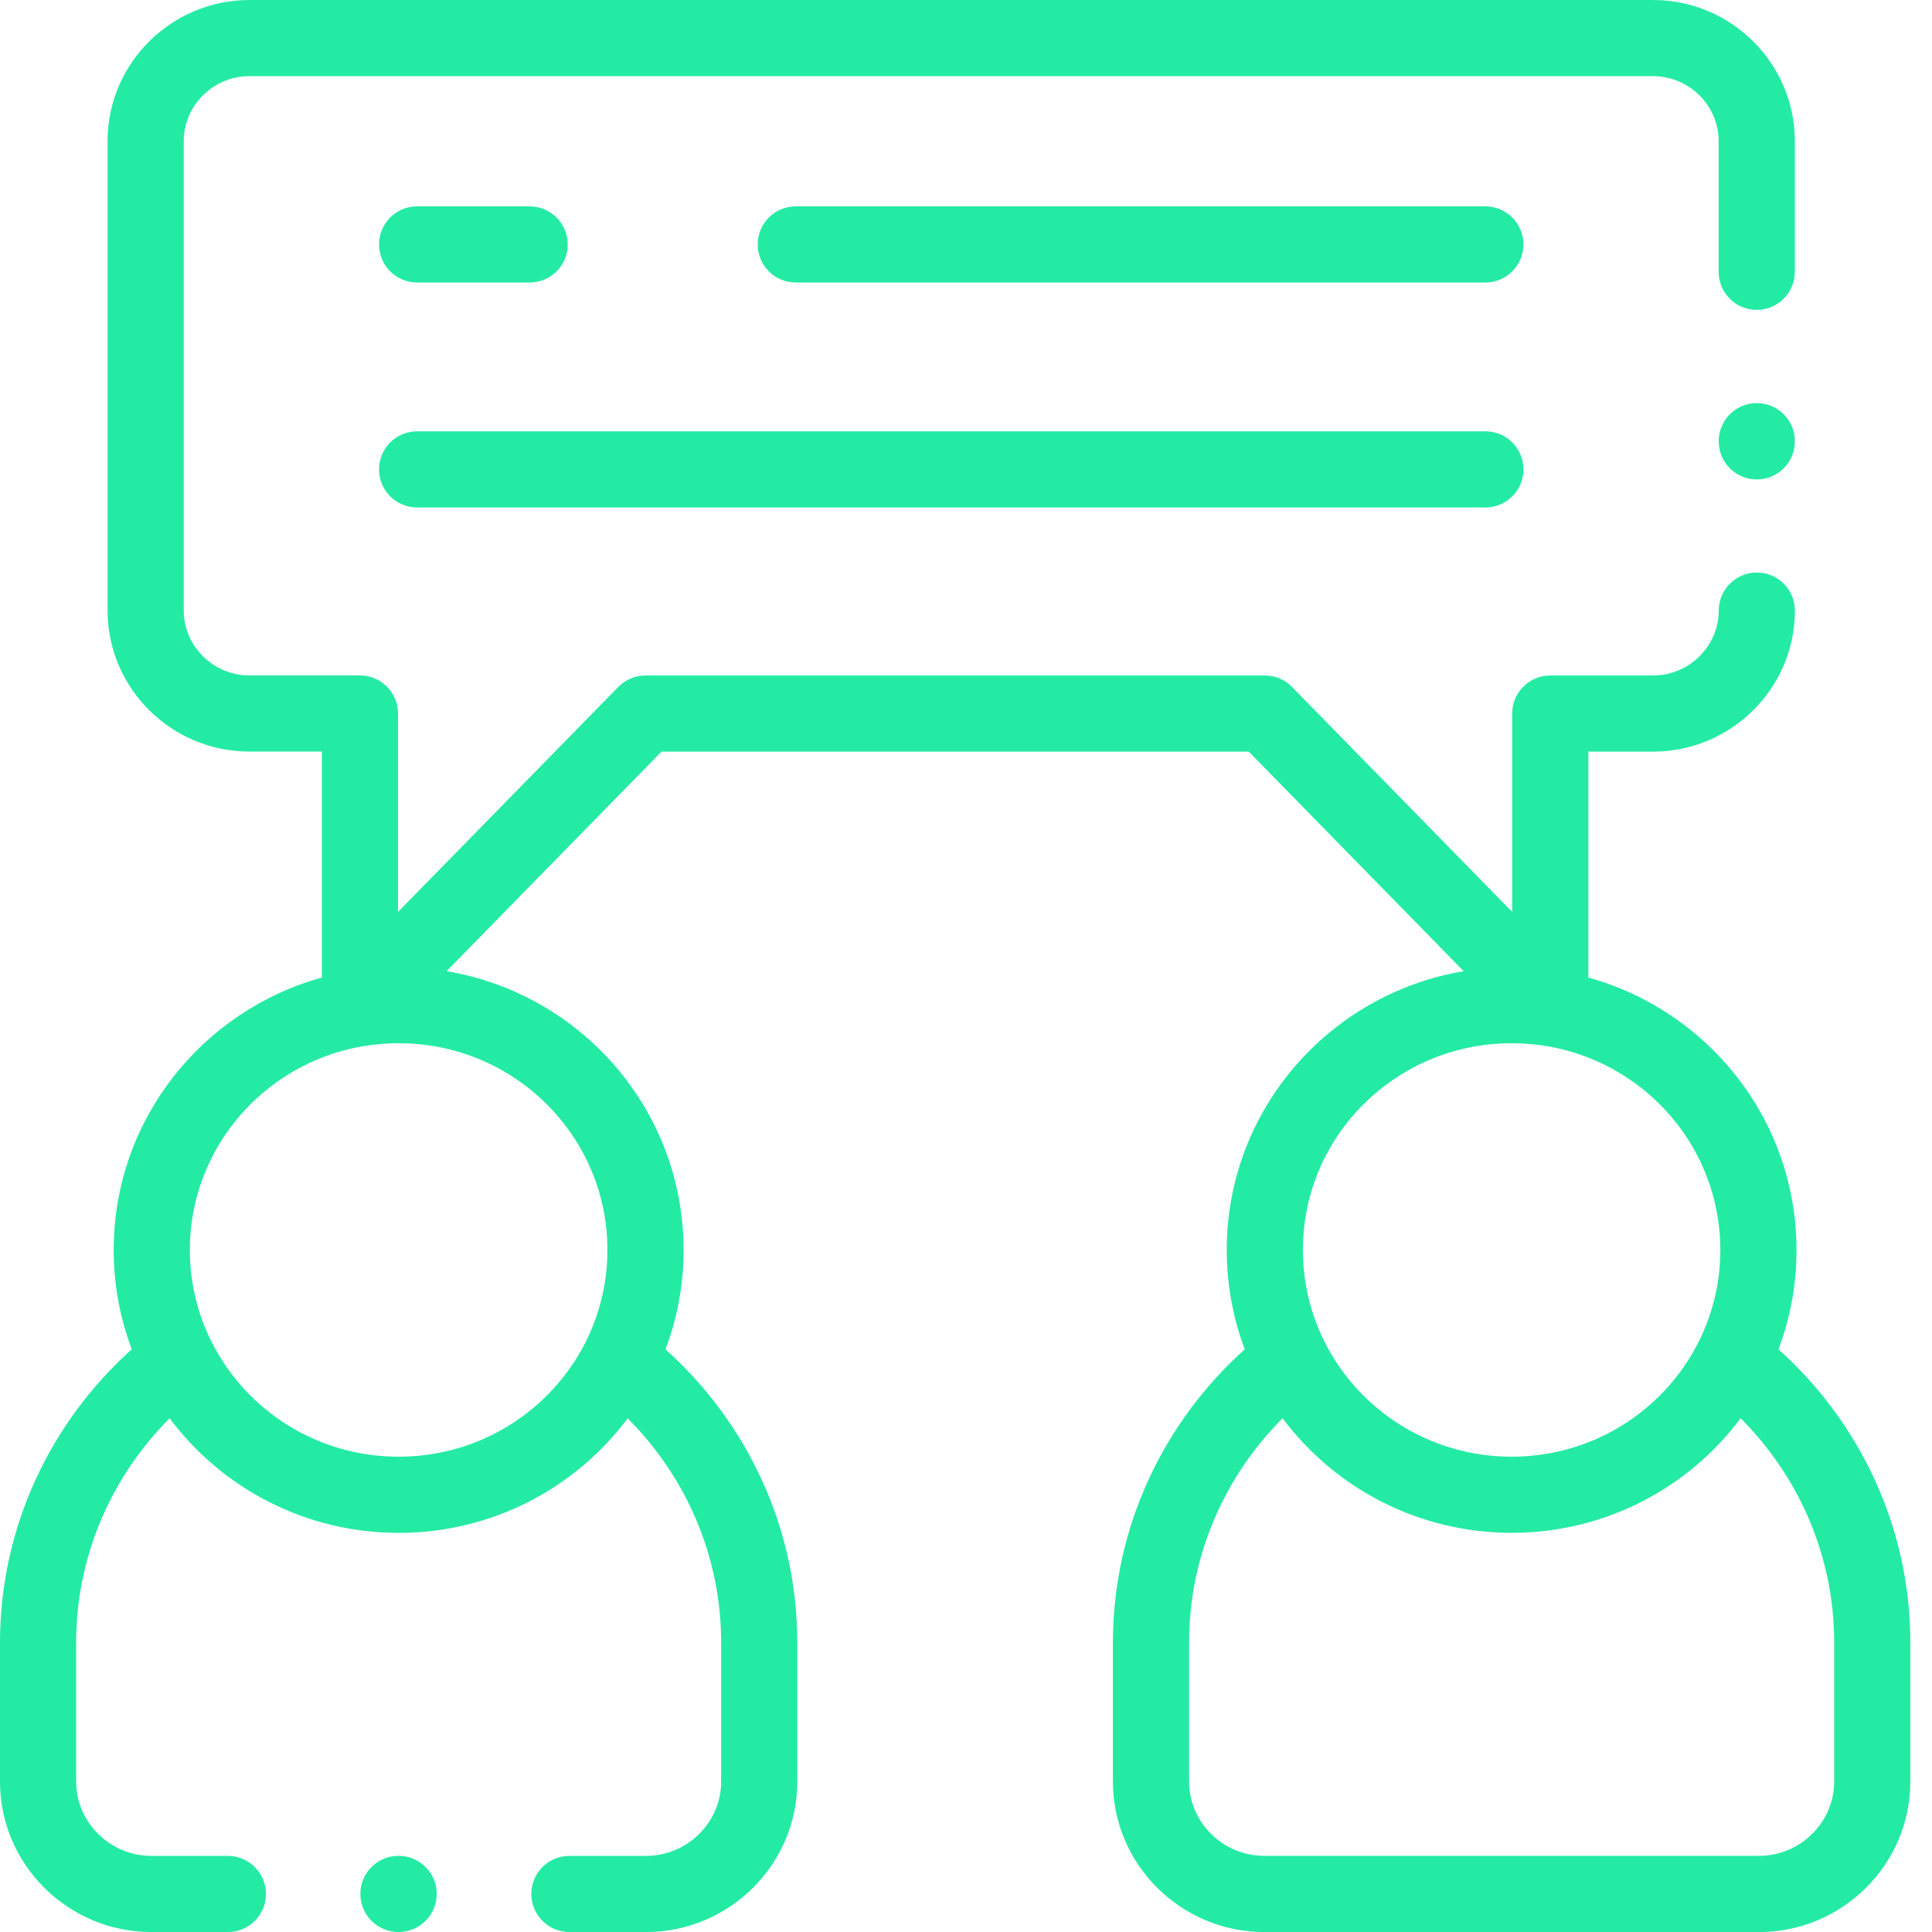 <svg fill="none" height="48" viewBox="0 0 48 48" width="48" xmlns="http://www.w3.org/2000/svg"><path clip-rule="evenodd" d="m6.198 1.892c-.905 0-1.633.735-1.633 1.61v11.667c0 .878.729 1.612 1.633 1.612h2.745c.522 0 .946.423.946.946v4.929l5.473-5.59c.178-.182.422-.284.676-.284h15.386c.254 0 .498.102.676.284l5.47 5.59v-4.928c0-.522.423-.946.946-.946h2.555c.9 0 1.631-.735 1.631-1.612 0-.522.423-.946.946-.946s.946.423.946.946c0 1.933-1.589 3.504-3.522 3.504h-1.609v5.613c2.979.825 5.171 3.539 5.171 6.769 0 .869-.158 1.7-.448 2.467 2.004 1.798 3.276 4.401 3.276 7.29v3.451c0 2.064-1.697 3.738-3.758 3.738h-12.293c-2.063 0-3.761-1.673-3.761-3.738v-3.451c0-2.889 1.272-5.492 3.276-7.29-.289-.767-.448-1.598-.448-2.467 0-3.483 2.549-6.365 5.886-6.927l-5.338-5.455h-14.591l-5.339 5.454c3.338.562 5.888 3.444 5.888 6.927 0 .869-.159 1.701-.449 2.469 2.005 1.798 3.274 4.401 3.274 7.288v3.451c0 2.064-1.694 3.738-3.758 3.738h-1.904c-.522 0-.946-.423-.946-.946s.423-.946.946-.946h1.904c1.032 0 1.866-.839 1.866-1.846v-3.451c0-2.163-.885-4.135-2.322-5.574-1.291 1.728-3.361 2.846-5.69 2.846-2.328 0-4.399-1.118-5.69-2.847-1.438 1.439-2.323 3.412-2.323 5.575v3.451c0 1.006.837 1.846 1.866 1.846h1.904c.522 0 .946.423.946.946s-.423.946-.946.946h-1.904c-2.061 0-3.758-1.673-3.758-3.738v-3.451c0-2.887 1.269-5.49 3.274-7.289-.29-.767-.449-1.599-.449-2.468 0-3.229 2.193-5.942 5.172-6.768v-5.614h-1.799c-1.935 0-3.525-1.566-3.525-3.504v-11.667c0-1.935 1.591-3.502 3.525-3.502h34.872c1.932 0 3.522 1.567 3.522 3.502v3.251c0 .522-.423.946-.946.946s-.946-.423-.946-.946v-3.251c0-.876-.729-1.61-1.631-1.61zm-.917 31.492c-.006-.013-.013-.026-.02-.039-.348-.69-.544-1.469-.544-2.291 0-2.828 2.316-5.135 5.187-5.135 2.873 0 5.187 2.307 5.187 5.135 0 .818-.193 1.592-.537 2.279-.012.021-.022.042-.032.063-.859 1.658-2.6 2.795-4.618 2.795-2.021 0-3.767-1.143-4.624-2.808zm26.585 1.852c-1.437 1.439-2.324 3.413-2.324 5.575v3.451c0 1.006.836 1.846 1.869 1.846h12.293c1.03 0 1.866-.84 1.866-1.846v-3.451c0-2.163-.887-4.136-2.324-5.575-1.29 1.729-3.36 2.847-5.689 2.847-2.33 0-4.4-1.118-5.691-2.847zm-22.449-29.163c0-.522.423-.946.946-.946h2.796c.522 0 .946.423.946.946s-.423.946-.946.946h-2.796c-.522 0-.946-.423-.946-.946zm9.408 0c0-.522.423-.946.946-.946h17.132c.522 0 .946.423.946.946s-.423.946-.946.946h-17.132c-.522 0-.946-.423-.946-.946zm24.822 3.942c.522 0 .946.423.946.946v.005c0 .522-.423.946-.946.946s-.946-.423-.946-.946v-.005c0-.522.423-.946.946-.946zm-34.23 1.647c0-.522.423-.946.946-.946h26.541c.522 0 .946.423.946.946s-.423.946-.946.946h-26.541c-.522 0-.946-.423-.946-.946zm28.14 14.257c-2.873 0-5.187 2.307-5.187 5.135 0 2.831 2.314 5.137 5.187 5.137 2.87 0 5.184-2.306 5.184-5.137 0-2.828-2.314-5.135-5.184-5.135zm-28.604 21.135c0-.522.423-.946.946-.946h.005c.522 0 .946.423.946.946s-.423.946-.946.946h-.005c-.522 0-.946-.423-.946-.946z" fill="#24eba3" fill-rule="evenodd"/></svg>